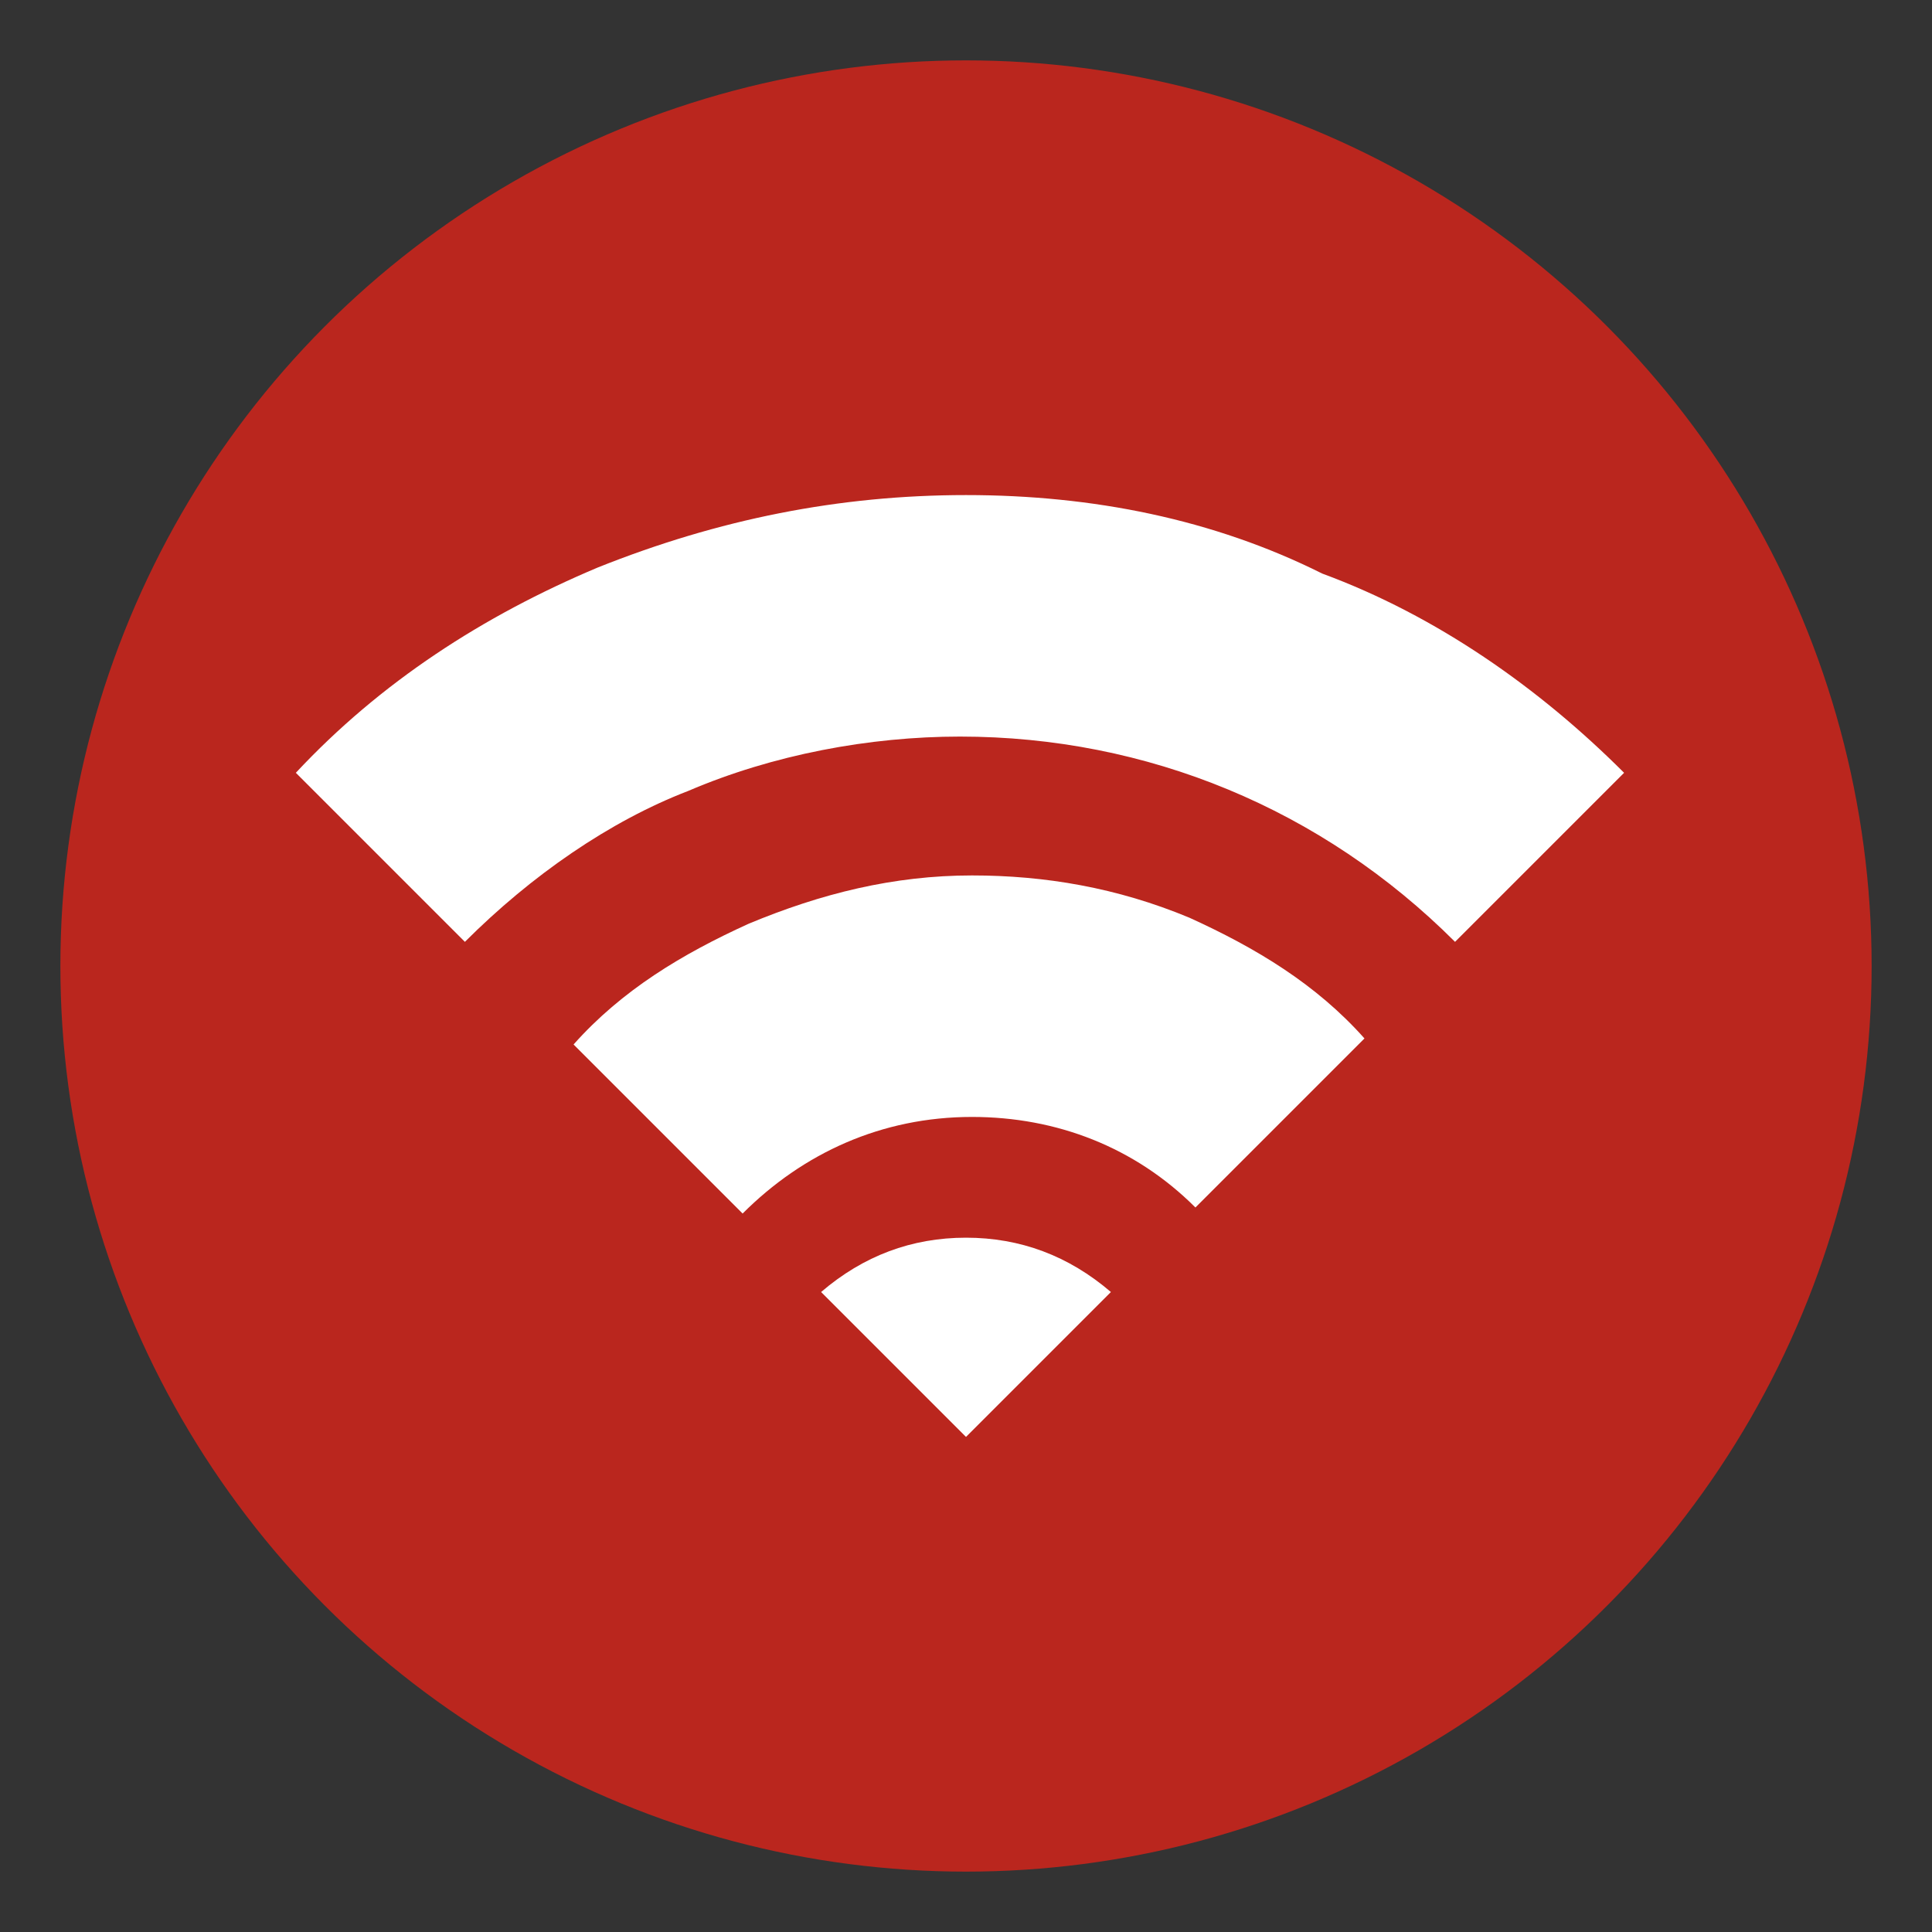 <?xml version="1.0" encoding="utf-8"?>
<!-- Generator: Adobe Illustrator 20.1.0, SVG Export Plug-In . SVG Version: 6.00 Build 0)  -->
<svg version="1.1" id="Ebene_1" xmlns="http://www.w3.org/2000/svg" xmlns:xlink="http://www.w3.org/1999/xlink" x="0px" y="0px"
	 viewBox="0 0 32 32" style="enable-background:new 0 0 32 32;" xml:space="preserve">
<rect x="0" y="0" width="32" height="32" fill="#333333" stroke="none"/>
<style type="text/css">
	.st0{fill:#BA261E;}
	.st1{fill:#FFFFFF;}
</style>
<g>
	<circle class="st0" cx="16" cy="16" r="15"/>
	<g>
		<g>
			<g>
				<path class="st1" d="M19.8,20c-1-1-2.3-1.5-3.7-1.5c-1.5,0-2.8,0.6-3.8,1.6l-2.8-2.8c0.8-0.9,1.8-1.5,2.9-2
					c1.2-0.5,2.4-0.8,3.7-0.8c1.2,0,2.4,0.2,3.6,0.7c1.1,0.5,2.1,1.1,2.9,2L19.8,20z M22.5,17.2 M16,8.2c-2.1,0-4.1,0.4-6.1,1.2
					c-1.9,0.8-3.6,1.9-5,3.4l2.8,2.8c1.1-1.1,2.4-2,3.7-2.5c1.4-0.6,3-0.9,4.5-0.9c3.1,0,6,1.2,8.2,3.4l2.8-2.8
					c-1.4-1.4-3.1-2.6-5-3.3C20.1,8.6,18.1,8.2,16,8.2L16,8.2z M16,8.2"/>
			</g>
		</g>
		<g>
			<path class="st1" d="M16,20.5c-0.9,0-1.7,0.3-2.4,0.9l2.4,2.4l2.4-2.4C17.7,20.8,16.9,20.5,16,20.5z"/>
		</g>
	</g>
</g>
</svg>
